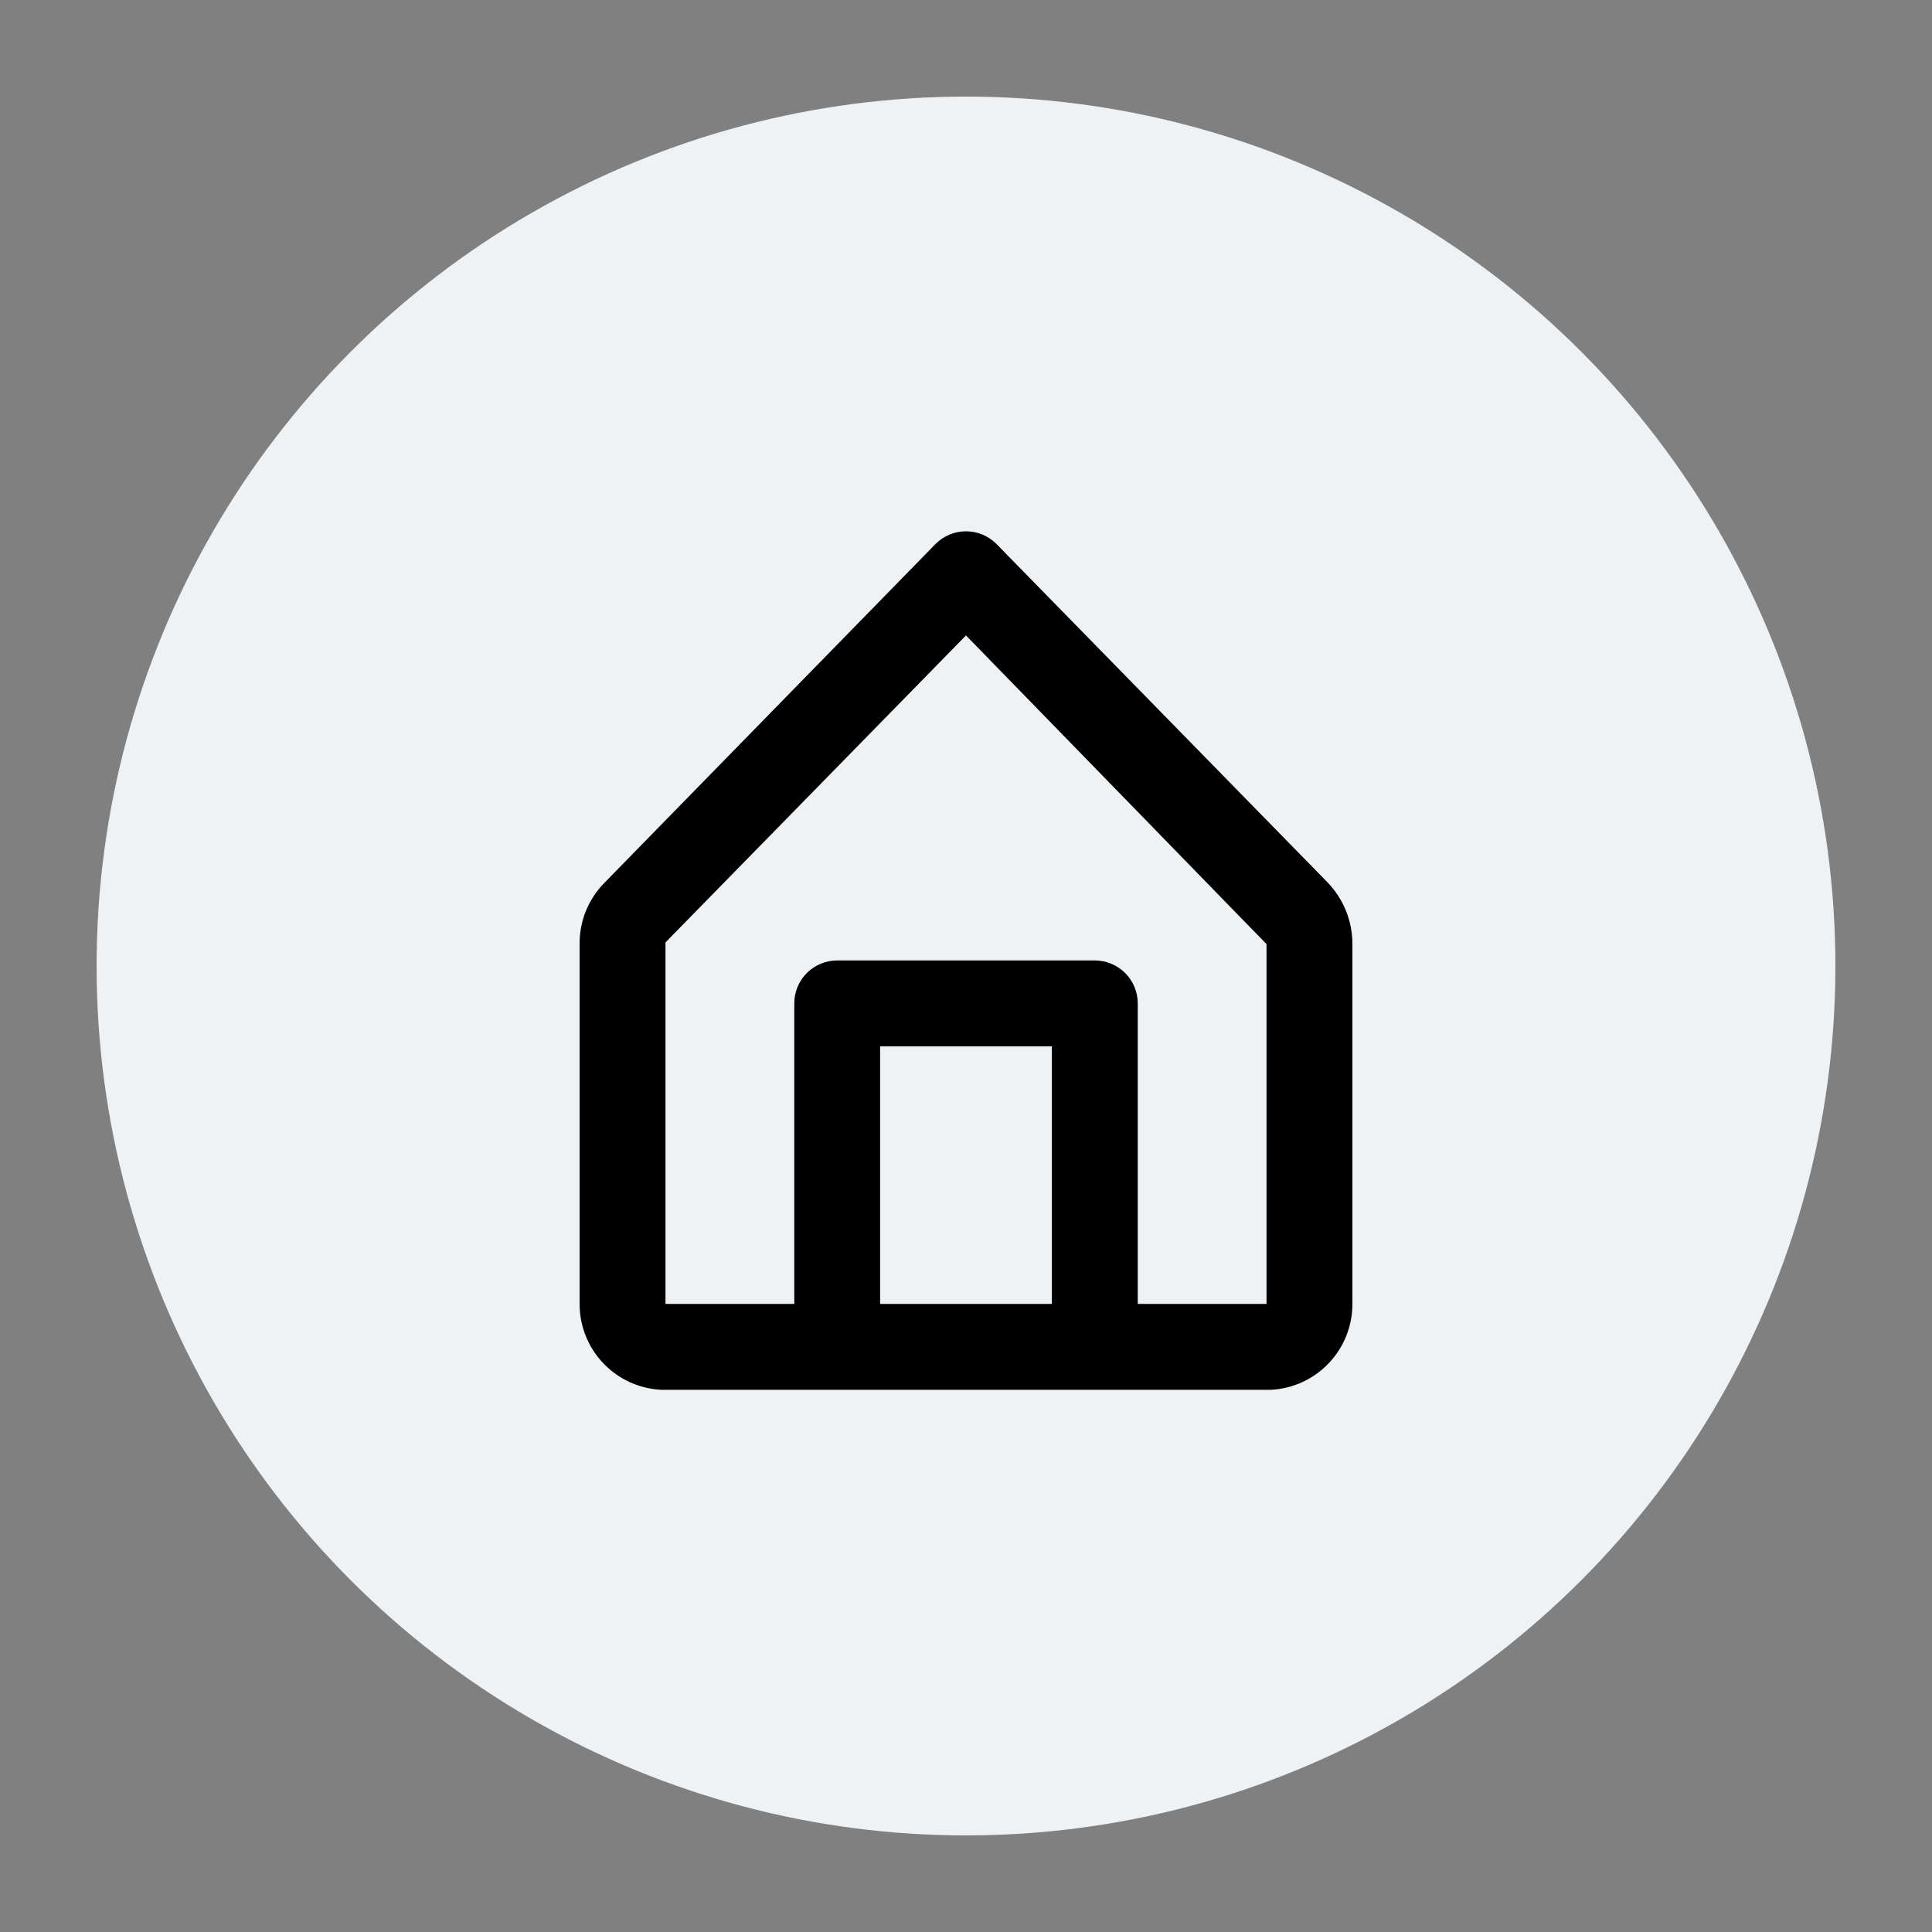 <svg width="40" height="40" viewBox="0 0 40 40" fill="none" xmlns="http://www.w3.org/2000/svg">
<rect x="0" y="0" width="40" height="40" fill="#808080" stroke="none"/>
<circle cx="20" cy="20" r="18" fill="#EFF2F5"/>
<path d="M27.484 18.267L20.631 11.263C20.549 11.18 20.45 11.114 20.342 11.068C20.234 11.023 20.117 11 20 11C19.883 11 19.767 11.023 19.658 11.068C19.55 11.114 19.452 11.18 19.369 11.263L12.516 18.276C12.35 18.443 12.219 18.642 12.13 18.86C12.042 19.078 11.998 19.312 12 19.547V26.996C11.999 27.451 12.173 27.889 12.486 28.22C12.798 28.551 13.226 28.749 13.68 28.774H26.32C26.774 28.749 27.202 28.551 27.514 28.22C27.827 27.889 28.001 27.451 28 26.996V19.547C28.001 19.07 27.816 18.611 27.484 18.267ZM18.222 26.996V21.663H21.778V26.996H18.222ZM26.222 26.996H23.556V20.774C23.556 20.538 23.462 20.312 23.295 20.145C23.128 19.979 22.902 19.885 22.667 19.885H17.333C17.098 19.885 16.872 19.979 16.705 20.145C16.538 20.312 16.445 20.538 16.445 20.774V26.996H13.778V19.512L20 13.156L26.222 19.547V26.996Z" fill="black"/>
</svg>
